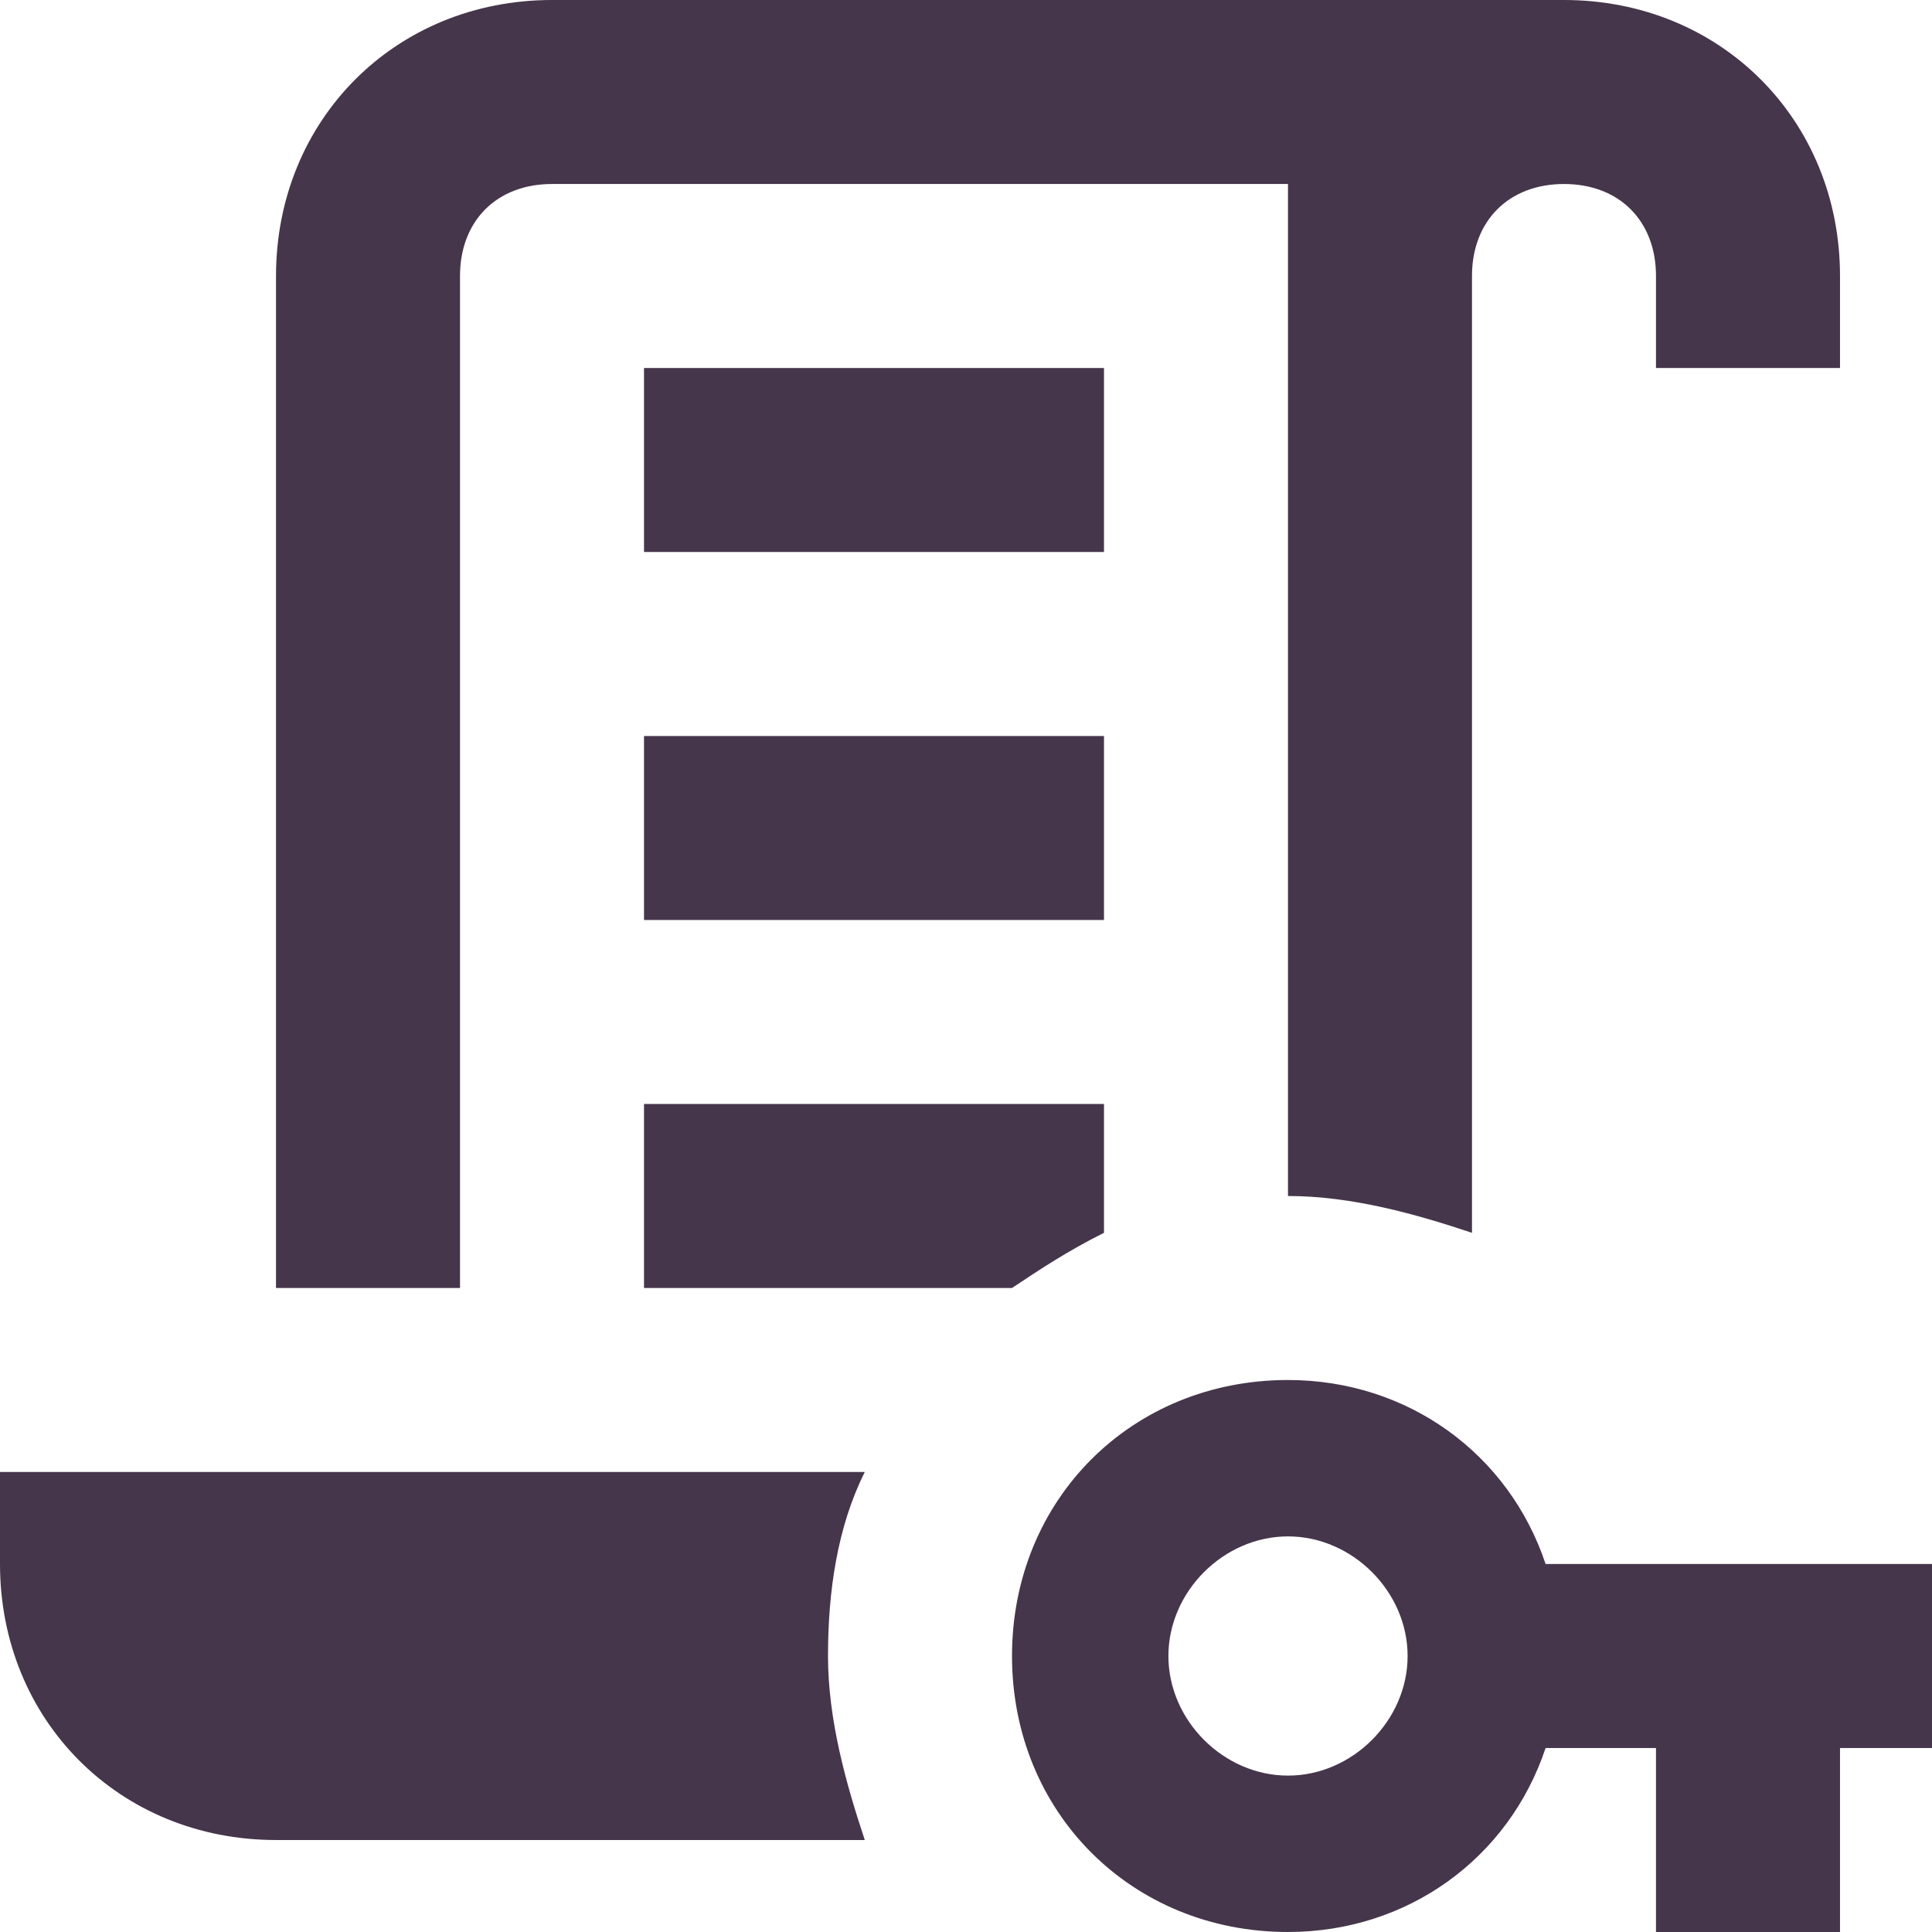 <svg width="80" height="80" viewBox="0 0 80 80" fill="none" xmlns="http://www.w3.org/2000/svg">
<path d="M35.809 76.191H11.429C4.952 76.191 0 71.238 0 64.762V60.952H35.809C34.667 63.238 34.286 65.905 34.286 68.571C34.286 71.238 35.048 73.905 35.809 76.191ZM64.762 0H22.857C16.381 0 11.429 4.952 11.429 11.429V53.333H19.048V11.429C19.048 9.143 20.571 7.619 22.857 7.619H53.333V49.524C56 49.524 58.667 50.286 60.952 51.048V11.429C60.952 9.143 62.476 7.619 64.762 7.619C67.048 7.619 68.571 9.143 68.571 11.429V15.238H76.191V11.429C76.191 4.952 71.238 0 64.762 0ZM26.667 22.857H45.714V15.238H26.667V22.857ZM26.667 53.333H41.905C43.048 52.571 44.191 51.809 45.714 51.048V45.714H26.667V53.333ZM26.667 38.095H45.714V30.476H26.667V38.095ZM80 64.762V72.381H76.191V80H68.571V72.381H64C62.476 76.952 58.286 80 53.333 80C46.857 80 41.905 75.048 41.905 68.571C41.905 62.095 46.857 57.143 53.333 57.143C58.286 57.143 62.476 60.191 64 64.762H80ZM58.286 68.571C58.286 65.905 56 63.619 53.333 63.619C50.667 63.619 48.381 65.905 48.381 68.571C48.381 71.238 50.667 73.524 53.333 73.524C56 73.524 58.286 71.238 58.286 68.571Z" fill="#45364B"/>
</svg>
